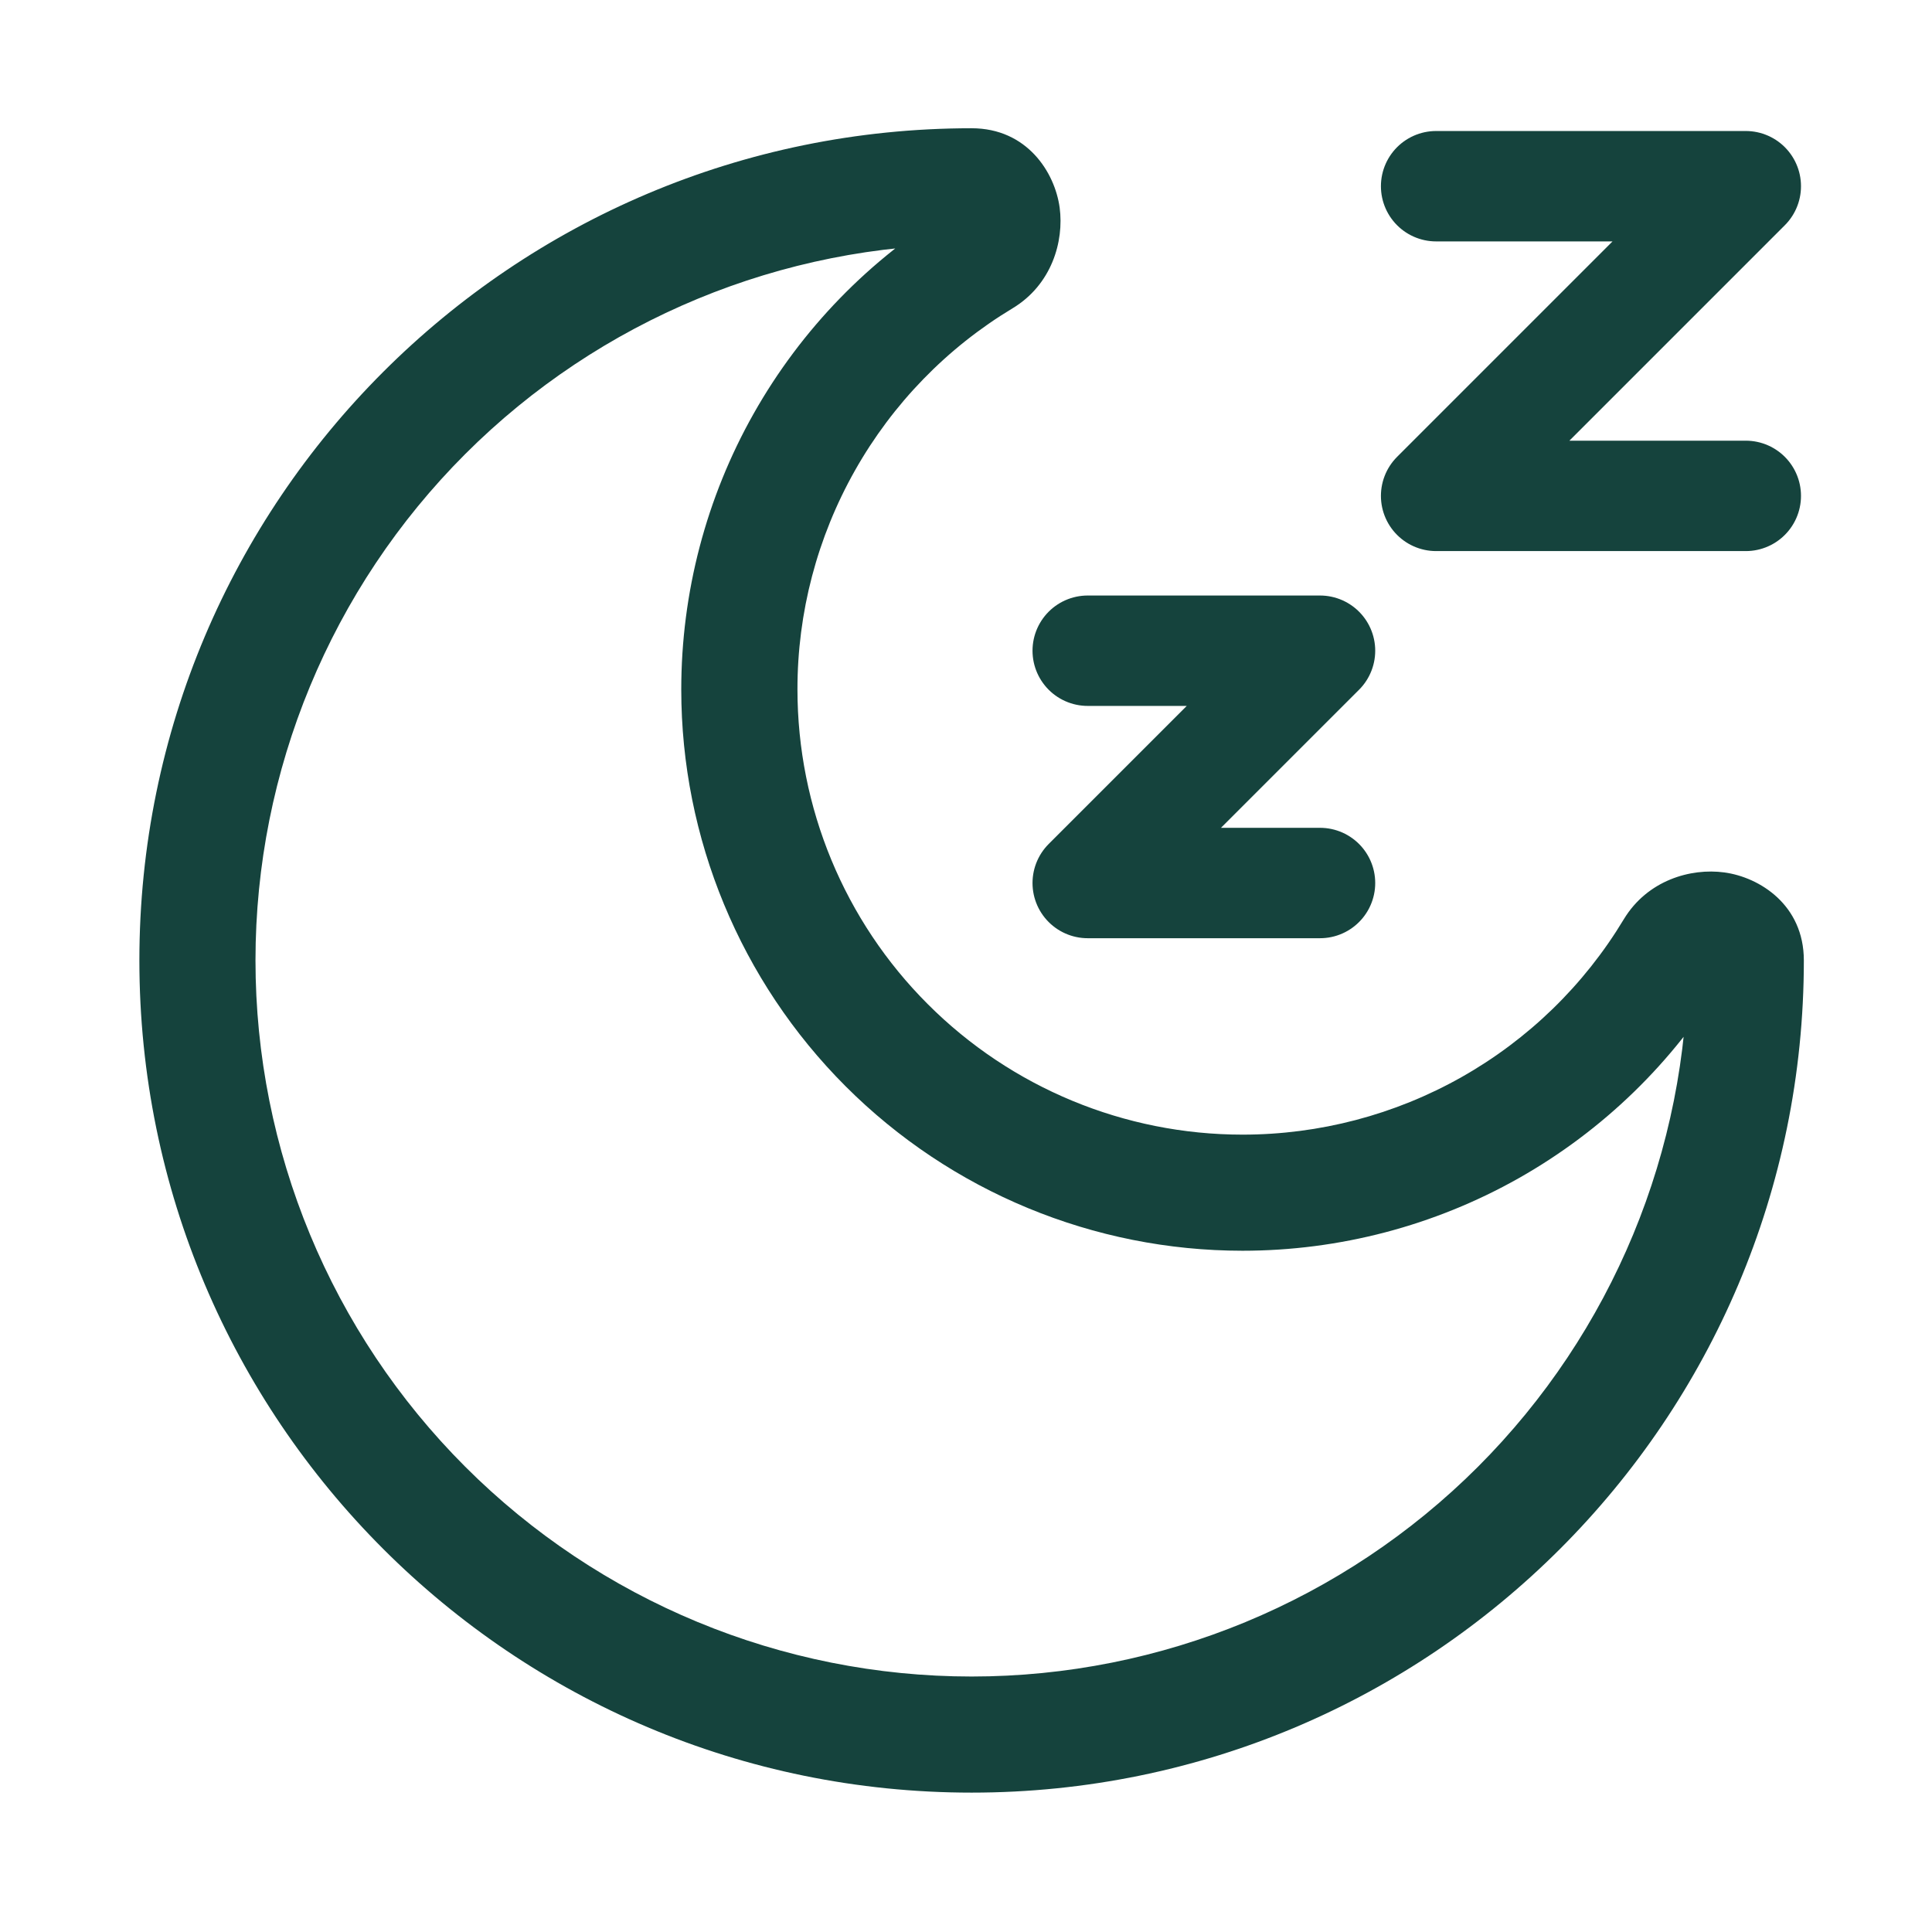 <svg width="21" height="21" viewBox="0 0 21 21" fill="none" xmlns="http://www.w3.org/2000/svg">
<path d="M11.823 7.073H14.348L11.823 9.598H14.348M15.61 2.024H18.976L15.61 5.39H18.976" stroke="#15433D" stroke-width="1.2" stroke-linecap="round" stroke-linejoin="round"/>
<path d="M18.345 10.439C18.345 12.504 17.524 14.483 16.065 15.943C14.605 17.403 12.625 18.223 10.561 18.223V19.485C15.557 19.485 19.607 15.435 19.607 10.439H18.345ZM10.561 18.223C8.497 18.223 6.517 17.403 5.057 15.943C3.597 14.483 2.777 12.504 2.777 10.439H1.515C1.515 15.435 5.565 19.485 10.561 19.485V18.223ZM2.777 10.439C2.777 8.375 3.597 6.395 5.057 4.935C6.517 3.476 8.497 2.656 10.561 2.656V1.394C5.565 1.394 1.515 5.444 1.515 10.439H2.777ZM13.506 12.333C12.223 12.333 10.992 11.823 10.085 10.915C9.177 10.008 8.668 8.777 8.668 7.494H7.405C7.405 9.112 8.048 10.664 9.192 11.808C10.336 12.952 11.888 13.595 13.506 13.595V12.333ZM17.65 9.992C17.22 10.707 16.612 11.298 15.886 11.708C15.16 12.118 14.34 12.333 13.506 12.333V13.595C14.557 13.595 15.591 13.324 16.507 12.807C17.422 12.29 18.189 11.546 18.732 10.645L17.65 9.992ZM8.668 7.494C8.667 6.66 8.883 5.84 9.293 5.114C9.703 4.388 10.293 3.78 11.008 3.35L10.355 2.27C9.454 2.812 8.71 3.579 8.193 4.494C7.676 5.409 7.405 6.443 7.405 7.494H8.668ZM10.561 2.656C10.476 2.654 10.395 2.618 10.335 2.556C10.299 2.521 10.275 2.476 10.266 2.426C10.263 2.4 10.265 2.324 10.355 2.27L11.008 3.35C11.431 3.094 11.567 2.625 11.518 2.257C11.466 1.874 11.164 1.394 10.561 1.394V2.656ZM18.732 10.645C18.676 10.736 18.6 10.737 18.574 10.734C18.524 10.725 18.479 10.701 18.444 10.665C18.382 10.606 18.346 10.525 18.345 10.439H19.607C19.607 9.836 19.126 9.535 18.743 9.483C18.375 9.433 17.906 9.569 17.65 9.992L18.732 10.645Z" fill="#15433D"/>
</svg>

